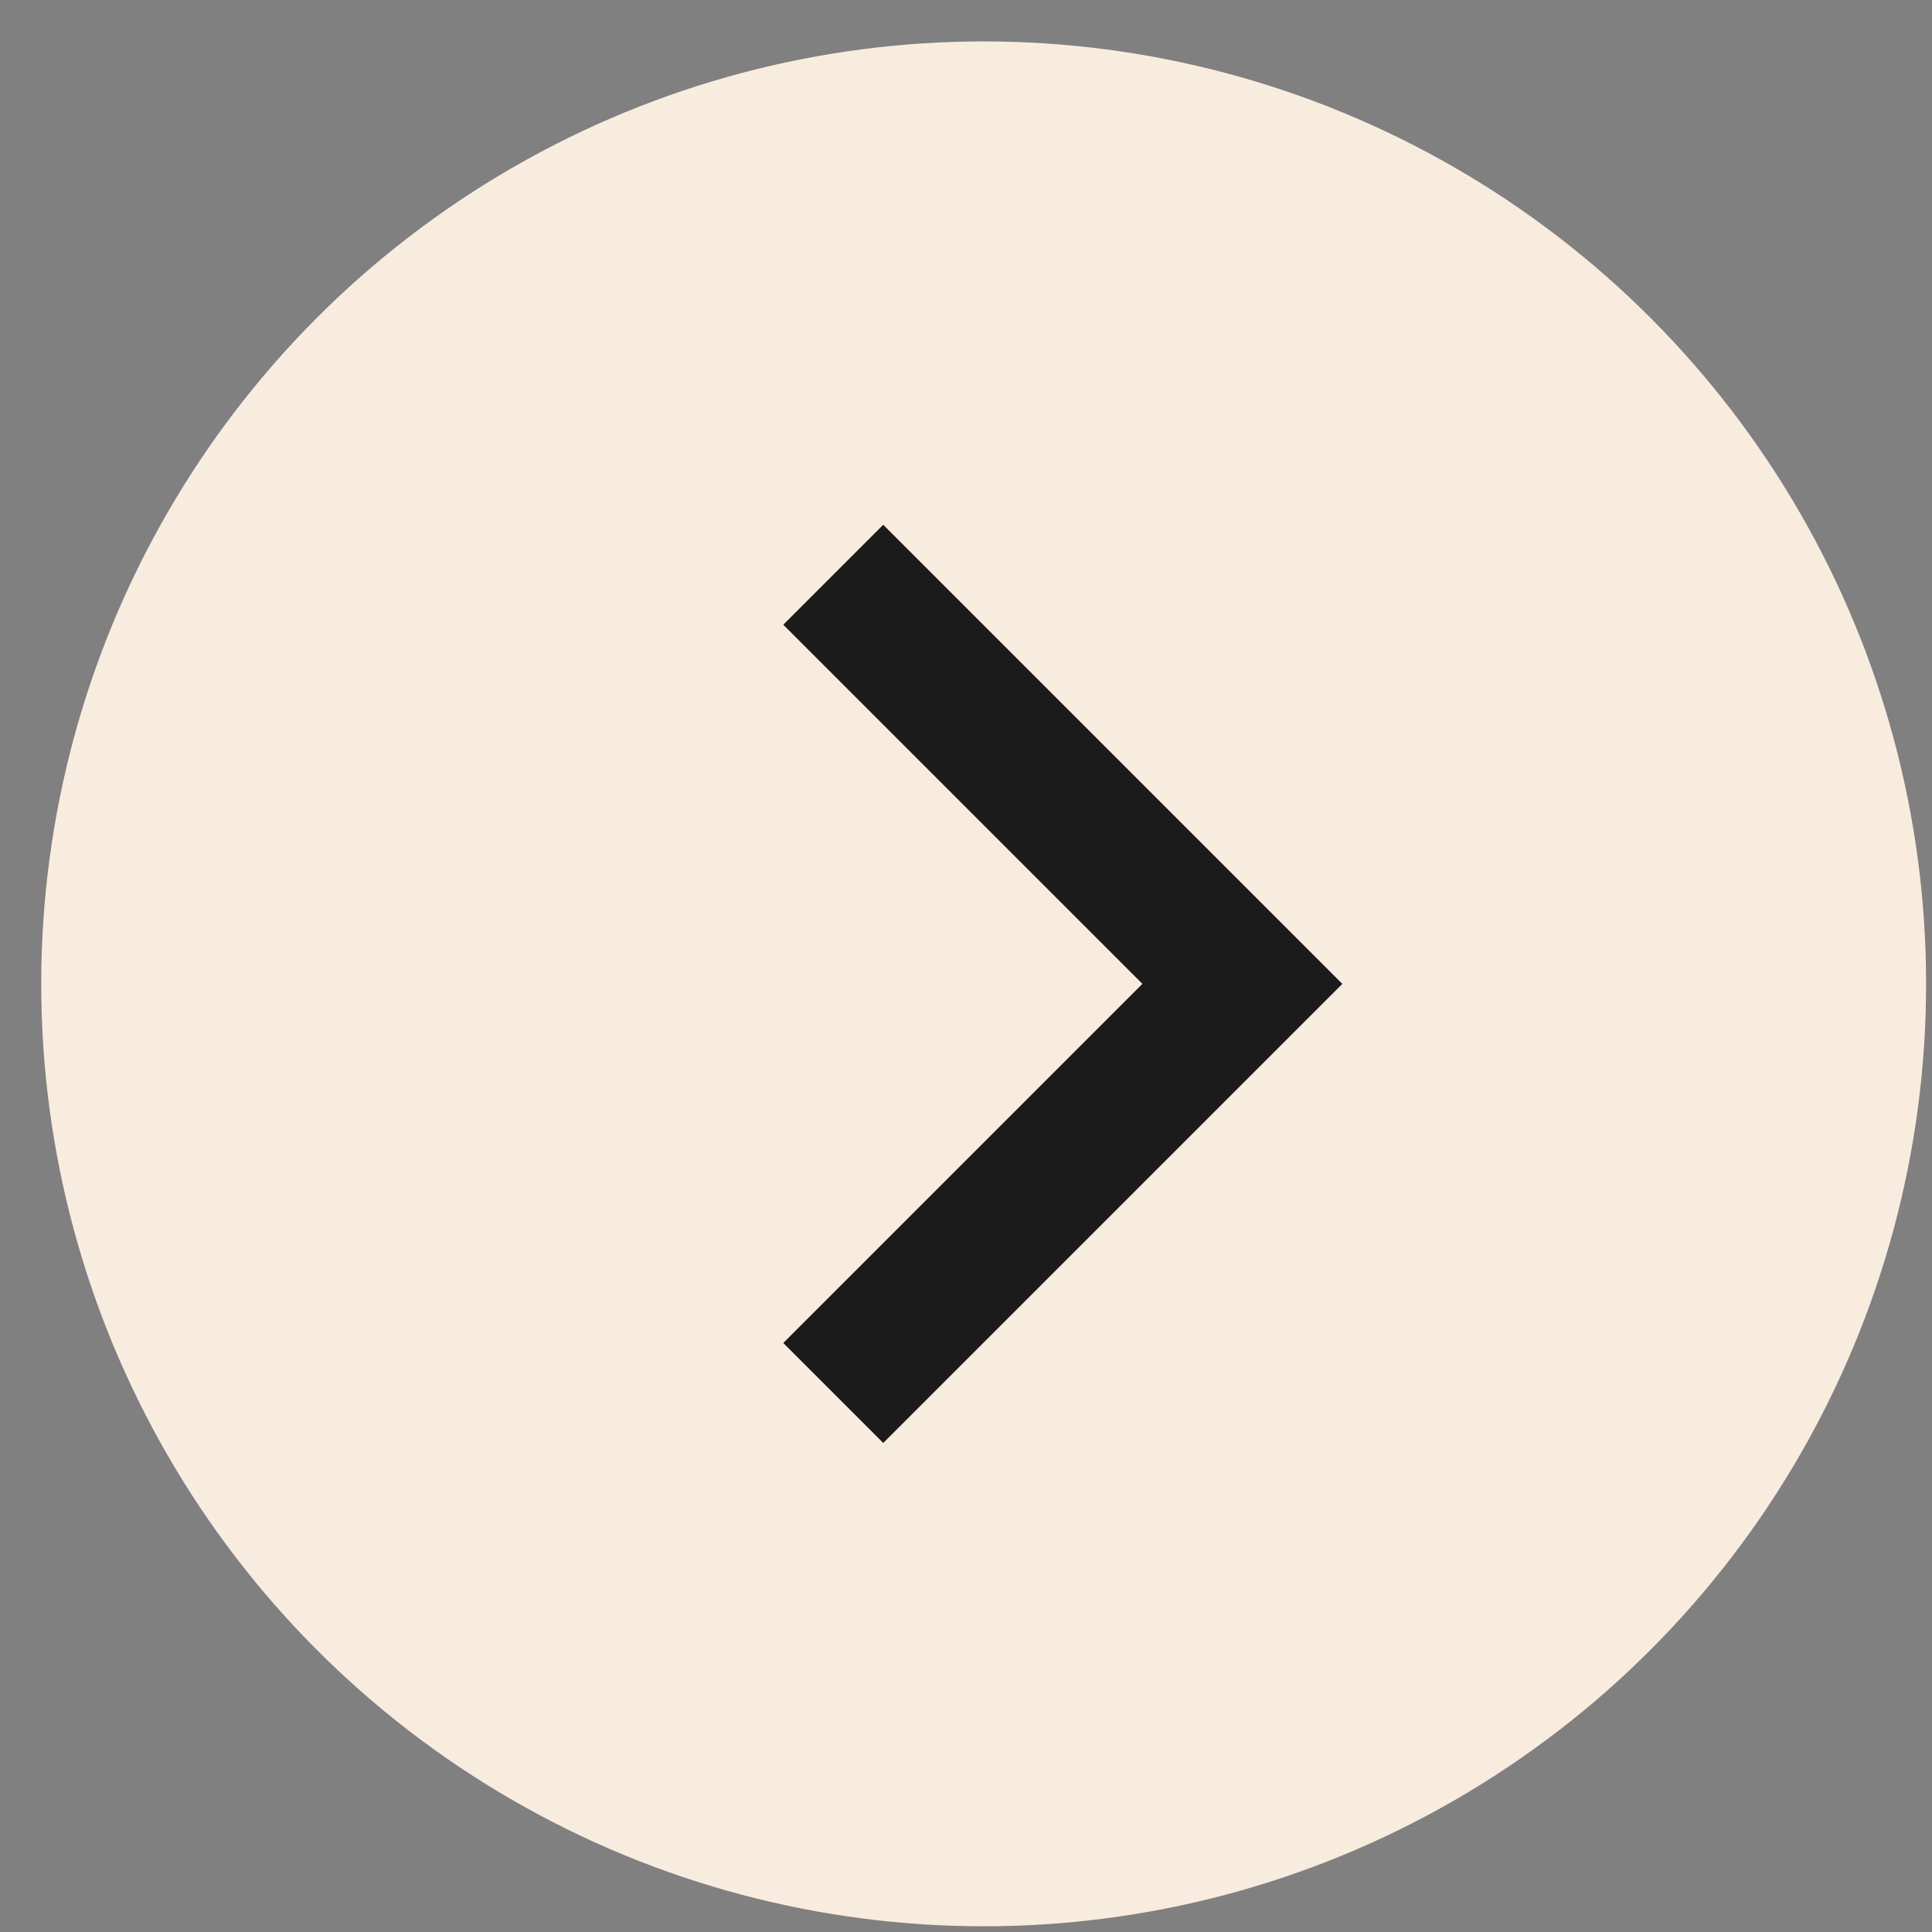 <?xml version="1.0" encoding="UTF-8"?> <svg xmlns="http://www.w3.org/2000/svg" width="41" height="41" viewBox="0 0 41 41" fill="none"><rect x="0" y="0" width="41" height="41" fill="#808080" stroke="none"/> <circle cx="20" cy="20" r="20" transform="matrix(-1 0 0 1 40.875 0.879)" fill="#F8ECDF"></circle> <path d="M17.683 12.197L26.365 20.879L17.683 29.561" stroke="#1B1B1B" stroke-width="3"></path> </svg> 